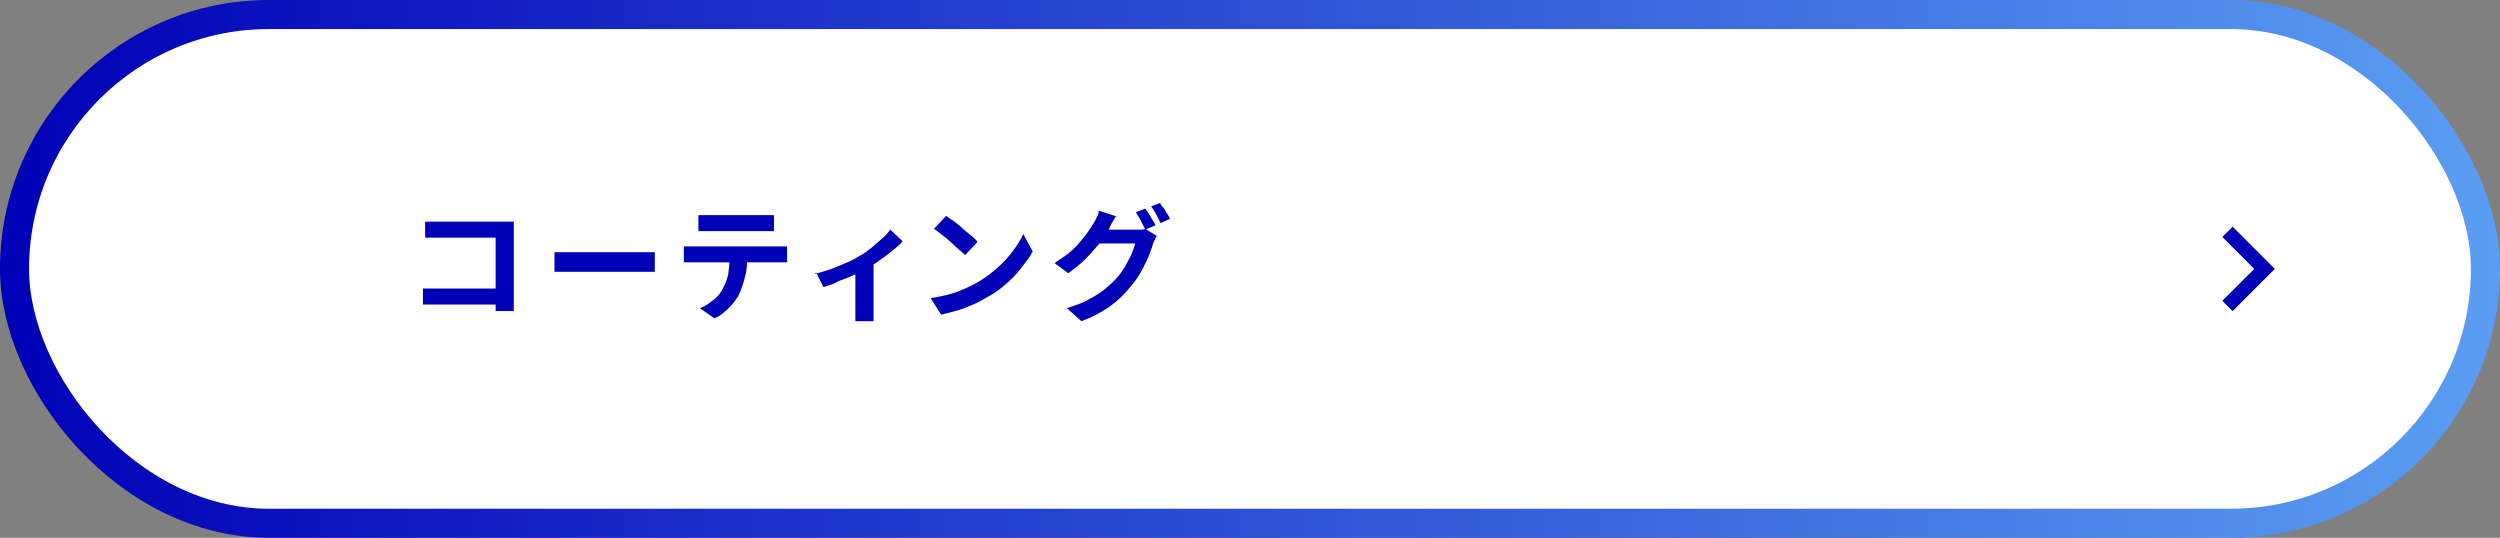 <?xml version="1.0" encoding="UTF-8"?>
<svg id="_レイヤー_1" data-name="レイヤー_1" xmlns="http://www.w3.org/2000/svg" xmlns:xlink="http://www.w3.org/1999/xlink" version="1.1" viewBox="0 0 344 74">
  <rect x="0" y="0" width="344" height="74" fill="#808080" stroke="none"/>
  <!-- Generator: Adobe Illustrator 29.6.1, SVG Export Plug-In . SVG Version: 2.1.1 Build 9)  -->
  <defs>
    <style>
      .st0 {
        fill: none;
        stroke: #0000b6;
        stroke-width: 2px;
      }

      .st0, .st1 {
        stroke-miterlimit: 10;
      }

      .st1 {
        fill: #fff;
        stroke: url(#_新規グラデーションスウォッチ_1);
        stroke-width: 4px;
      }

      .st2 {
        fill: #0000b6;
      }
    </style>
    <linearGradient id="_新規グラデーションスウォッチ_1" data-name="新規グラデーションスウォッチ 1" x1="0" y1="37" x2="344" y2="37" gradientUnits="userSpaceOnUse">
      <stop offset="0" stop-color="#0000b6"/>
      <stop offset="1" stop-color="#5a9ef2"/>
    </linearGradient>
  </defs>
  <rect class="st1" x="2" y="2" width="340" height="70" rx="35" ry="35"/>
  <polyline class="st0" points="306.5 31.9 311.6 37 306.5 42.1"/>
  <g>
    <path class="st2" d="M58.2,39.7c.3,0,.6,0,1,0s.7,0,1.1,0h9.2v2.2h-9.1c-.3,0-.7,0-1.1,0-.4,0-.8,0-1.1,0v-2.4ZM58.5,30.5c.3,0,.7,0,1.1,0,.4,0,.7,0,1,0h8.6c.2,0,.5,0,.8,0s.5,0,.7,0c0,.2,0,.4,0,.7,0,.3,0,.6,0,.8v8.8c0,.3,0,.6,0,1,0,.4,0,.7,0,1h-2.5c0-.2,0-.5,0-.8s0-.6,0-.9v-8.4h-7.6c-.4,0-.7,0-1.1,0s-.7,0-1,0v-2.4Z"/>
    <path class="st2" d="M76.2,34.7c.2,0,.5,0,.8,0,.3,0,.6,0,1,0,.3,0,.7,0,1,0h9.1c.4,0,.8,0,1.1,0,.4,0,.6,0,.9,0v2.7c-.2,0-.5,0-.9,0-.4,0-.8,0-1.1,0h-9.1c-.5,0-1,0-1.5,0-.5,0-.9,0-1.2,0v-2.7Z"/>
    <path class="st2" d="M94.1,33.9c.2,0,.5,0,.8,0s.6,0,.8,0h11.1c.2,0,.4,0,.7,0,.3,0,.6,0,.8,0v2.2c-.2,0-.5,0-.7,0-.3,0-.6,0-.8,0h-11.1c-.2,0-.5,0-.8,0s-.6,0-.8,0v-2.2ZM96.1,29.6c.3,0,.6,0,.9,0,.3,0,.6,0,.9,0h6.8c.3,0,.6,0,.9,0,.3,0,.6,0,.9,0v2.2c-.3,0-.6,0-.9,0-.3,0-.6,0-.9,0h-6.8c-.3,0-.6,0-.9,0-.3,0-.6,0-.9,0v-2.2ZM102.8,35.1c0,1.1,0,2.1-.3,3-.2.9-.5,1.7-.8,2.4-.2.4-.5.8-.8,1.2s-.7.8-1.2,1.2c-.4.4-.9.7-1.4.9l-2-1.4c.6-.2,1.2-.6,1.7-1,.6-.4,1-.9,1.3-1.4.4-.7.7-1.4.9-2.2.1-.8.2-1.6.2-2.6h2.4Z"/>
    <path class="st2" d="M112.1,37.7c.7-.2,1.5-.4,2.3-.7.8-.3,1.5-.6,2.2-.9.7-.3,1.2-.6,1.7-.9.6-.3,1.1-.7,1.6-1.1.5-.4,1-.9,1.5-1.3.5-.4.8-.8,1.1-1.2l1.7,1.6c-.3.4-.8.8-1.3,1.2-.5.4-1.1.9-1.7,1.3-.6.4-1.2.9-1.9,1.2-.4.2-.8.5-1.3.7-.5.2-1,.5-1.6.7s-1.1.4-1.6.7c-.5.2-1.1.4-1.5.5l-1-2ZM117.9,36.6l2.3-.4v6.1c0,.2,0,.4,0,.7,0,.2,0,.5,0,.7,0,.2,0,.4,0,.5h-2.5c0-.1,0-.3,0-.5,0-.2,0-.4,0-.7,0-.2,0-.5,0-.7v-5.6Z"/>
    <path class="st2" d="M128.1,41c.9-.1,1.7-.3,2.5-.5.8-.2,1.5-.5,2.2-.8.7-.3,1.3-.6,1.8-.9,1-.6,1.8-1.2,2.7-2s1.5-1.5,2.1-2.3c.6-.8,1.1-1.6,1.4-2.3l1.3,2.4c-.4.8-1,1.5-1.6,2.3-.6.8-1.3,1.5-2.1,2.2s-1.6,1.3-2.6,1.8c-.6.4-1.2.7-1.9,1-.7.3-1.4.6-2.1.8-.7.2-1.5.4-2.3.6l-1.4-2.2ZM130.2,29.7c.3.2.6.5,1,.7.4.3.8.6,1.2,1,.4.3.8.7,1.2,1,.4.3.7.6.9.9l-1.7,1.8c-.2-.2-.5-.5-.9-.8-.4-.3-.7-.7-1.1-1-.4-.4-.8-.7-1.2-1-.4-.3-.7-.6-1.1-.8l1.6-1.7Z"/>
    <path class="st2" d="M153.6,29.7c-.2.3-.4.6-.6,1-.2.3-.3.6-.4.8-.4.7-.9,1.4-1.4,2.1-.6.7-1.2,1.4-1.9,2.1-.7.7-1.5,1.3-2.3,1.9l-1.9-1.4c.7-.5,1.4-.9,2-1.4.6-.5,1.1-1,1.5-1.5.4-.5.8-.9,1.1-1.4.3-.4.6-.9.8-1.2.1-.2.3-.5.4-.8.2-.3.3-.7.3-.9l2.5.8ZM159.2,32.4c-.1.2-.2.3-.3.6-.1.2-.2.4-.3.7-.1.5-.4,1.1-.6,1.7-.3.6-.6,1.3-1,2-.4.7-.8,1.3-1.4,2-.8,1-1.7,1.9-2.8,2.7-1.1.8-2.4,1.5-4,2.1l-2-1.8c1.2-.4,2.2-.7,3-1.2.8-.4,1.6-.9,2.2-1.4.6-.5,1.2-1,1.7-1.6.4-.4.7-.9,1.1-1.5.3-.6.6-1.1.9-1.7.2-.6.4-1,.5-1.5h-5.7l.8-1.9h4.8c.3,0,.5,0,.8,0,.3,0,.5,0,.7-.1l1.8,1.1ZM157.6,28.7c.1.2.3.4.5.7.2.3.3.6.5.9s.3.5.4.7l-1.4.6c-.2-.4-.4-.8-.6-1.2s-.5-.8-.7-1.2l1.3-.5ZM159.6,27.9c.1.2.3.5.5.7s.3.6.5.8c.2.3.3.5.4.7l-1.3.6c-.2-.4-.4-.8-.6-1.2-.2-.4-.5-.8-.7-1.1l1.3-.5Z"/>
  </g>
</svg>